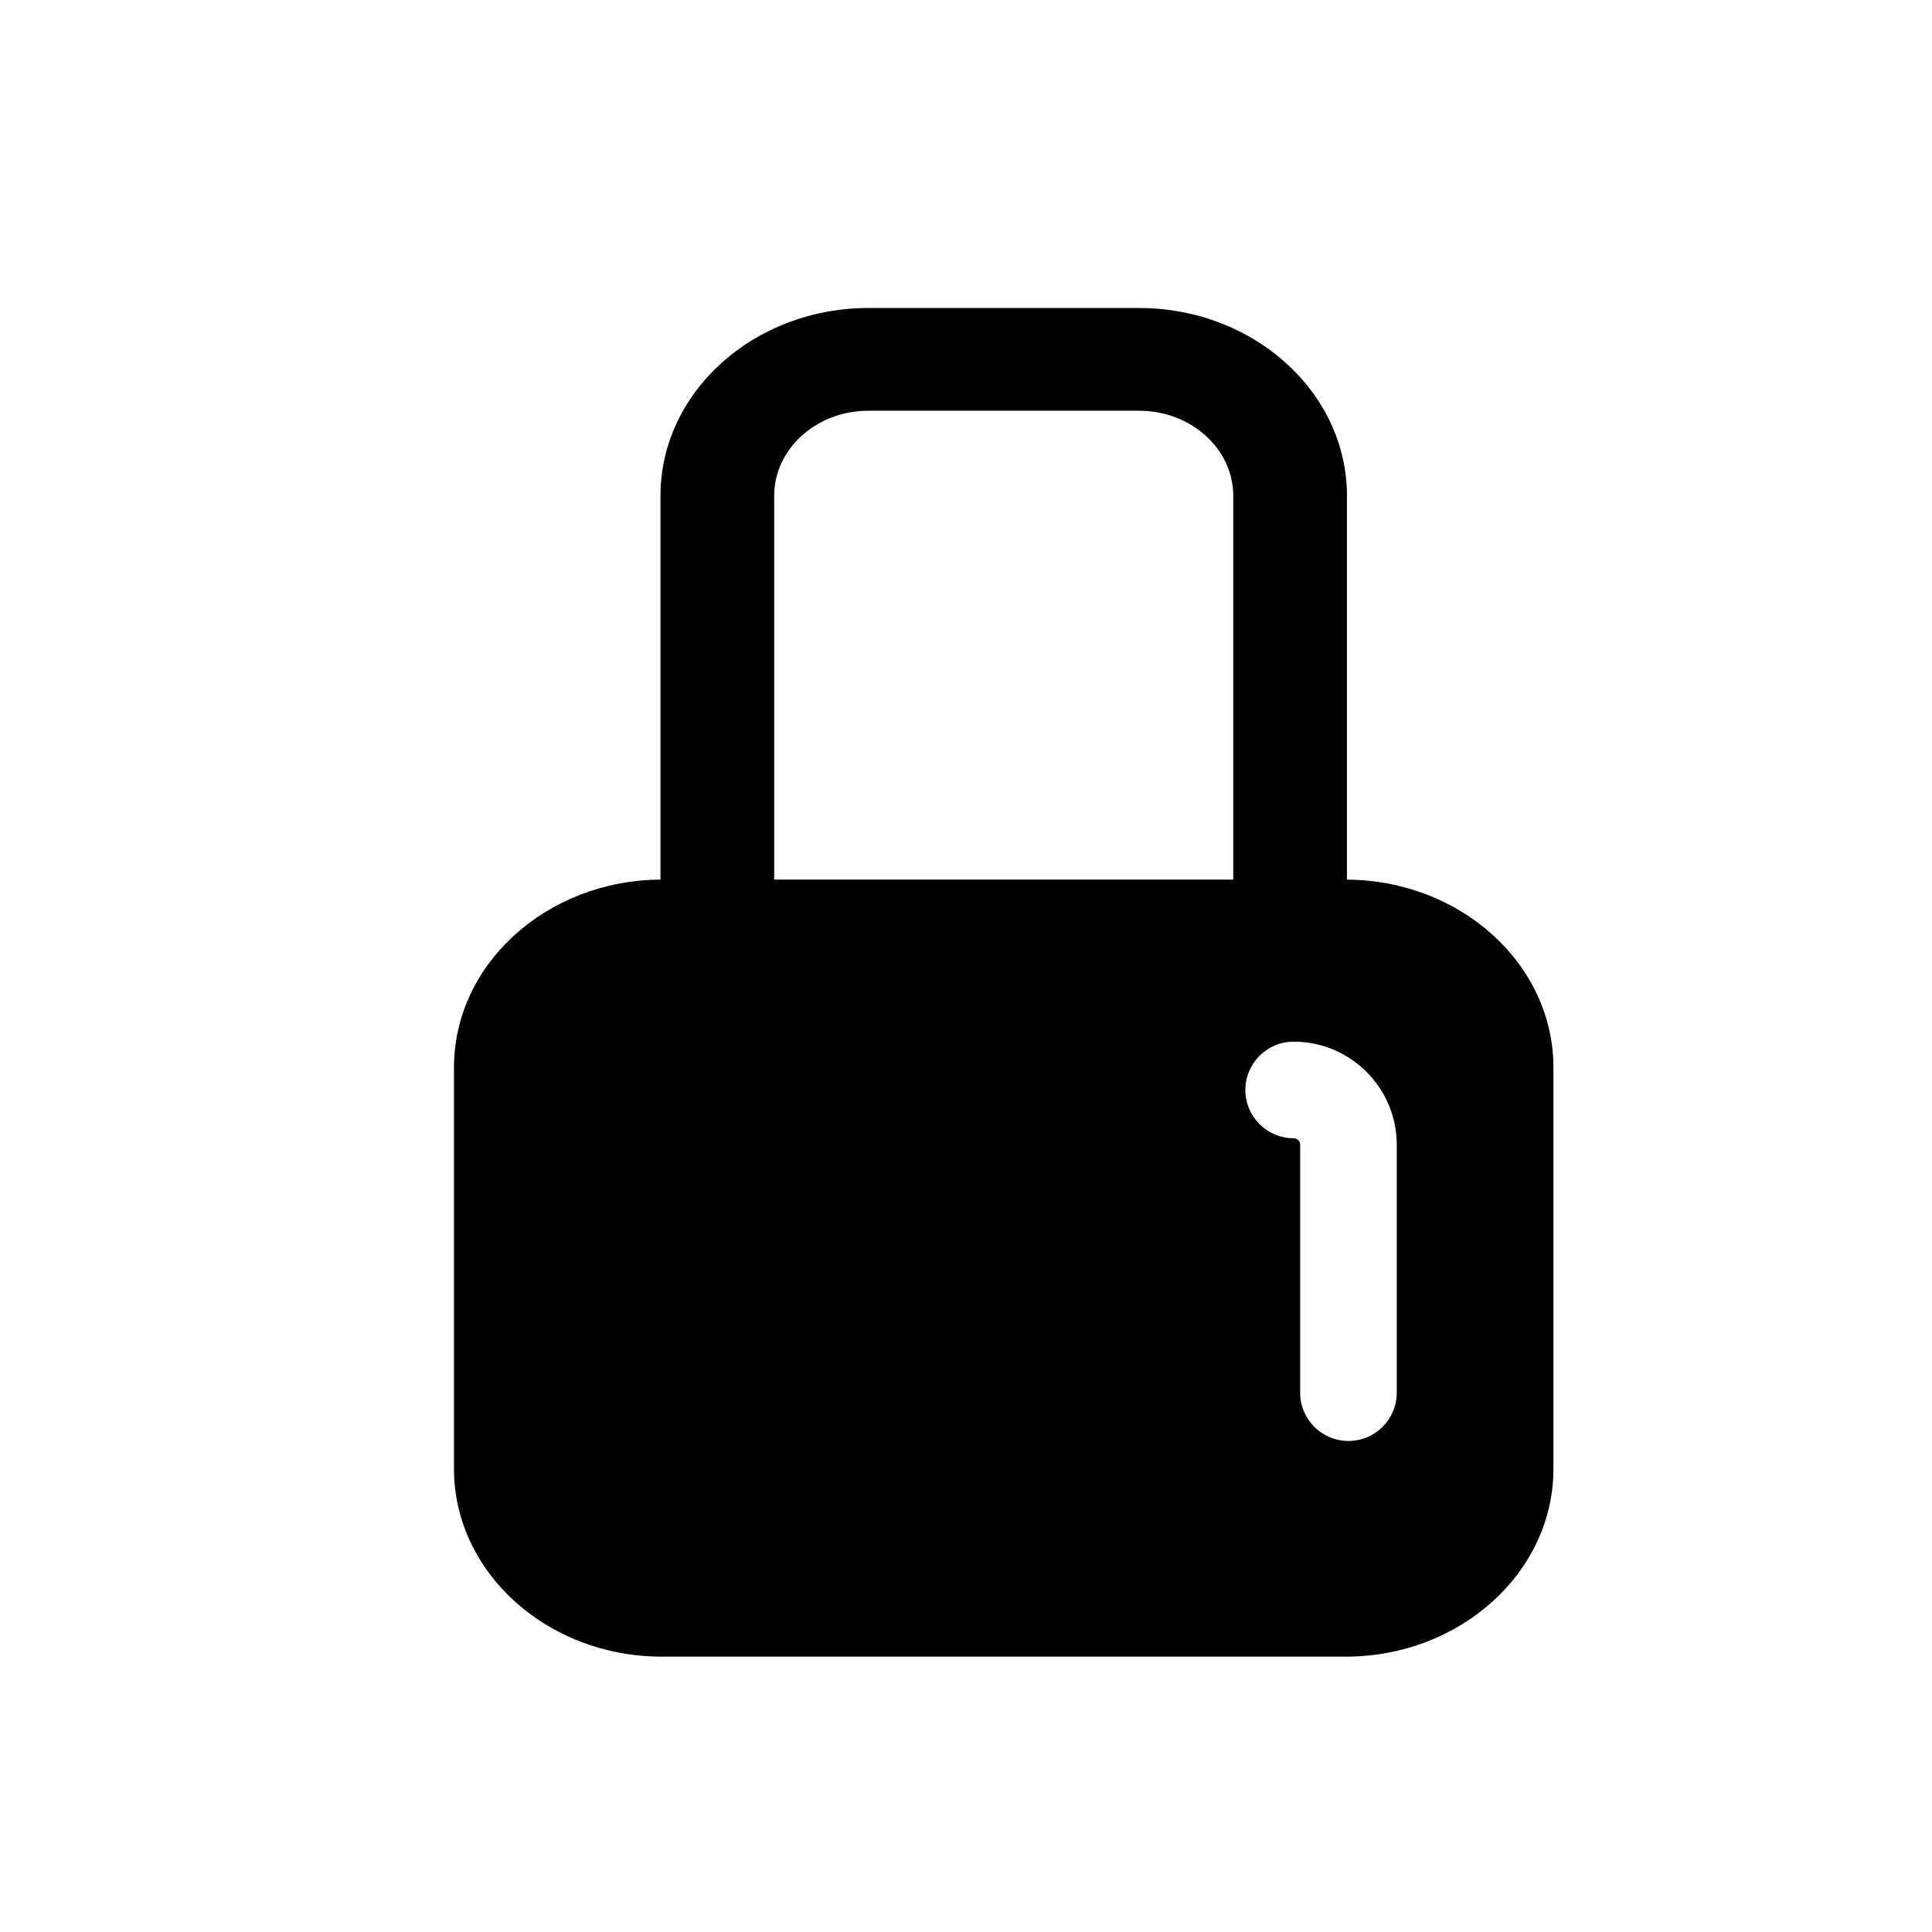 <?xml version="1.0" encoding="utf-8"?>
<!-- Generator: Adobe Illustrator 16.0.0, SVG Export Plug-In . SVG Version: 6.00 Build 0)  -->
<!DOCTYPE svg PUBLIC "-//W3C//DTD SVG 1.1//EN" "http://www.w3.org/Graphics/SVG/1.1/DTD/svg11.dtd">
<svg version="1.1" id="Layer_1" xmlns="http://www.w3.org/2000/svg" xmlns:xlink="http://www.w3.org/1999/xlink" x="0px" y="0px"
	 width="100px" height="100px" viewBox="0 0 100 100" enable-background="new 0 0 100 100" xml:space="preserve">
<path d="M69.718,45.529V25.663c0-5.36-4.826-9.721-10.76-9.721H44.946c-5.934,0-10.76,4.36-10.76,9.721v19.866
	c-5.9,0.036-10.688,4.383-10.688,9.721v20.777c0,5.361,4.828,9.721,10.762,9.721h35.385c5.932,0,10.76-4.359,10.76-9.721V55.25
	C80.405,49.912,75.618,45.565,69.718,45.529z M63.833,45.529H40.071V25.663c0-2.429,2.188-4.404,4.875-4.404h14.012
	c2.689,0,4.875,1.976,4.875,4.404V45.529z M72.296,72.084c0,1.381-1.119,2.5-2.5,2.5s-2.5-1.119-2.5-2.5V59.25
	c0-0.184-0.15-0.334-0.336-0.334c-1.381,0-2.5-1.119-2.5-2.5s1.119-2.5,2.5-2.5c2.941,0,5.336,2.393,5.336,5.334V72.084z"/>
</svg>
